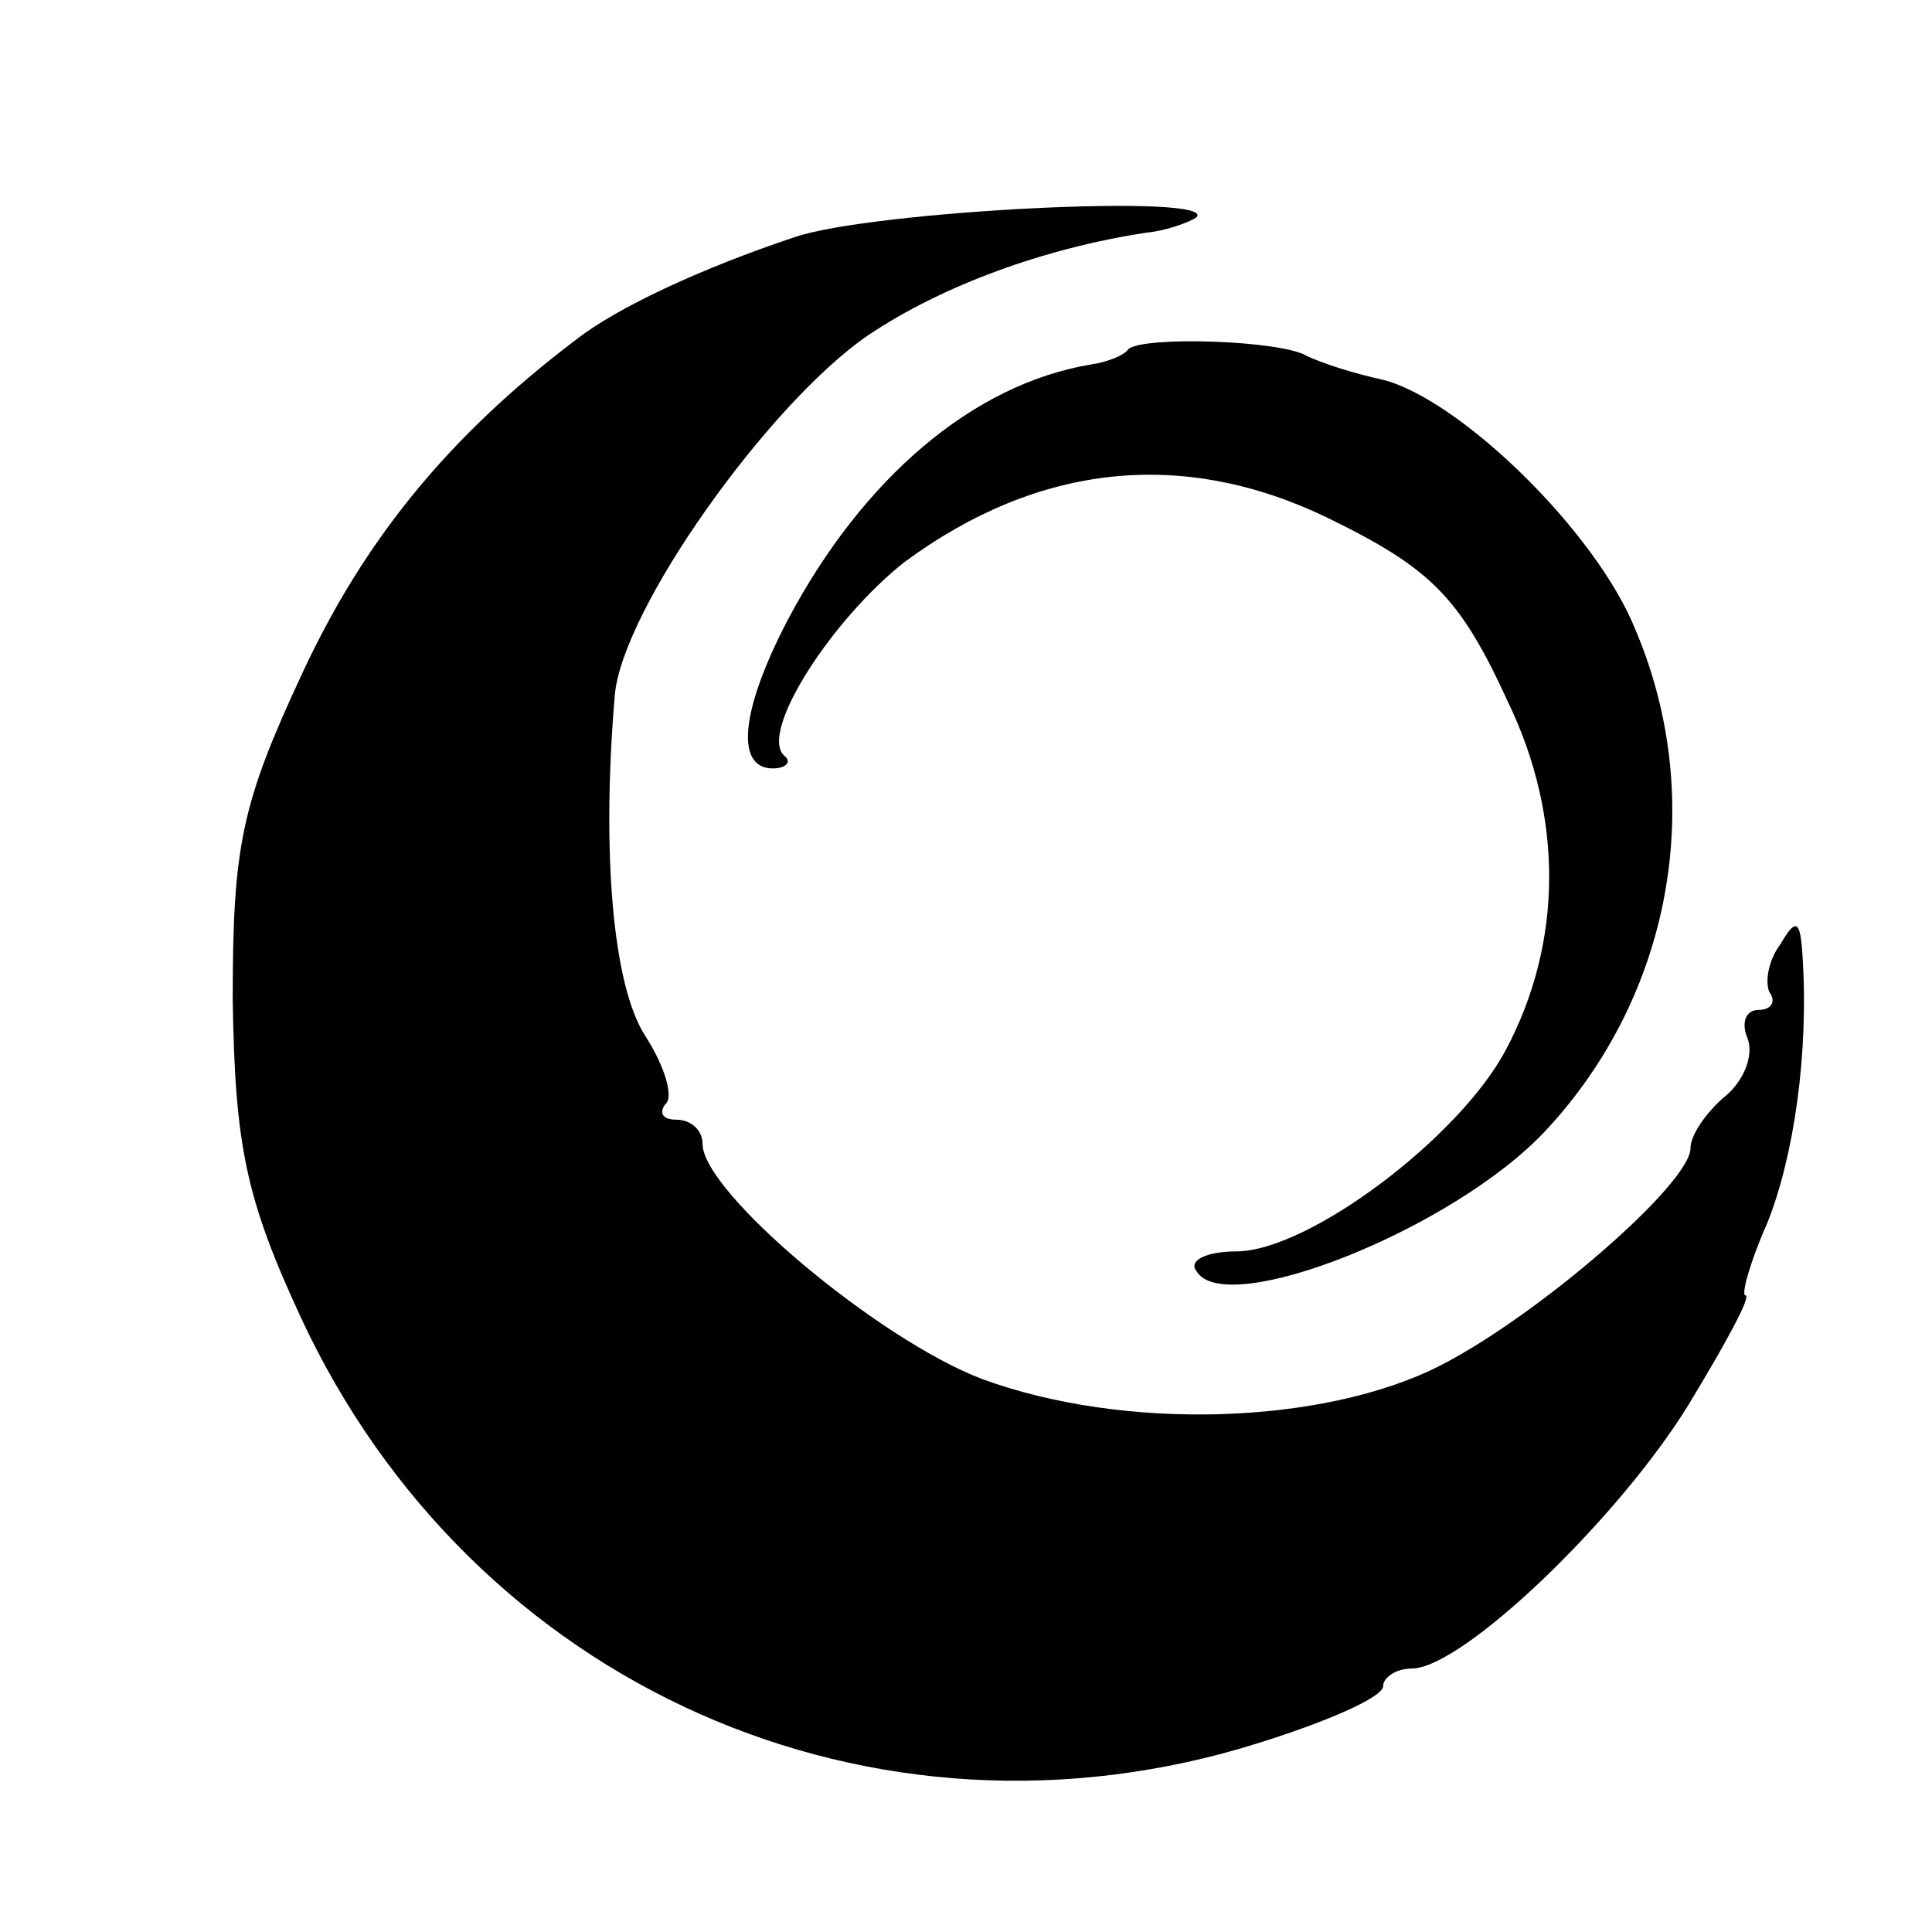 <?xml version="1.0" standalone="no"?>
<!DOCTYPE svg PUBLIC "-//W3C//DTD SVG 20010904//EN"
 "http://www.w3.org/TR/2001/REC-SVG-20010904/DTD/svg10.dtd">
<svg version="1.0" xmlns="http://www.w3.org/2000/svg"
 width="88pt" height="88pt" viewBox="0 0 88 88"
 preserveAspectRatio="xMidYMid meet">
<g transform="translate(0,88) scale(0.1,-0.1)"
fill="#000000" stroke="none">
<path d="M362 772 c-42 -14 -81 -32 -100 -47 -58 -44 -96 -91 -124 -151 -28
-60 -32 -79 -32 -149 1 -67 6 -91 31 -145 78 -168 261 -249 436 -194 32 10 57
21 57 26 0 4 6 8 13 8 23 0 94 68 126 120 17 28 29 50 26 50 -2 0 2 15 10 33
12 30 19 77 16 122 -1 16 -3 17 -10 5 -6 -8 -7 -18 -5 -22 3 -4 1 -8 -5 -8 -6
0 -8 -6 -5 -13 3 -8 -2 -20 -11 -27 -8 -7 -15 -17 -15 -23 0 -16 -69 -76 -114
-99 -53 -27 -144 -30 -209 -6 -47 18 -127 85 -127 107 0 6 -5 11 -12 11 -6 0
-8 3 -5 7 4 3 0 17 -9 31 -15 23 -20 84 -14 155 3 39 70 133 115 164 34 23 81
40 127 47 10 1 20 5 23 7 10 11 -148 3 -183 -9z"/>
<path d="M514 721 c-2 -3 -10 -6 -17 -7 -54 -9 -104 -52 -138 -116 -22 -42
-24 -68 -7 -68 6 0 9 3 5 6 -11 11 22 62 55 88 61 45 127 52 193 20 47 -23 60
-36 82 -84 25 -52 25 -109 -1 -158 -21 -40 -90 -92 -123 -92 -13 0 -22 -4 -18
-9 13 -22 117 19 159 64 57 61 74 150 41 228 -18 45 -80 105 -115 114 -14 3
-29 8 -35 11 -12 7 -74 9 -81 3z"/>
</g>
</svg>
